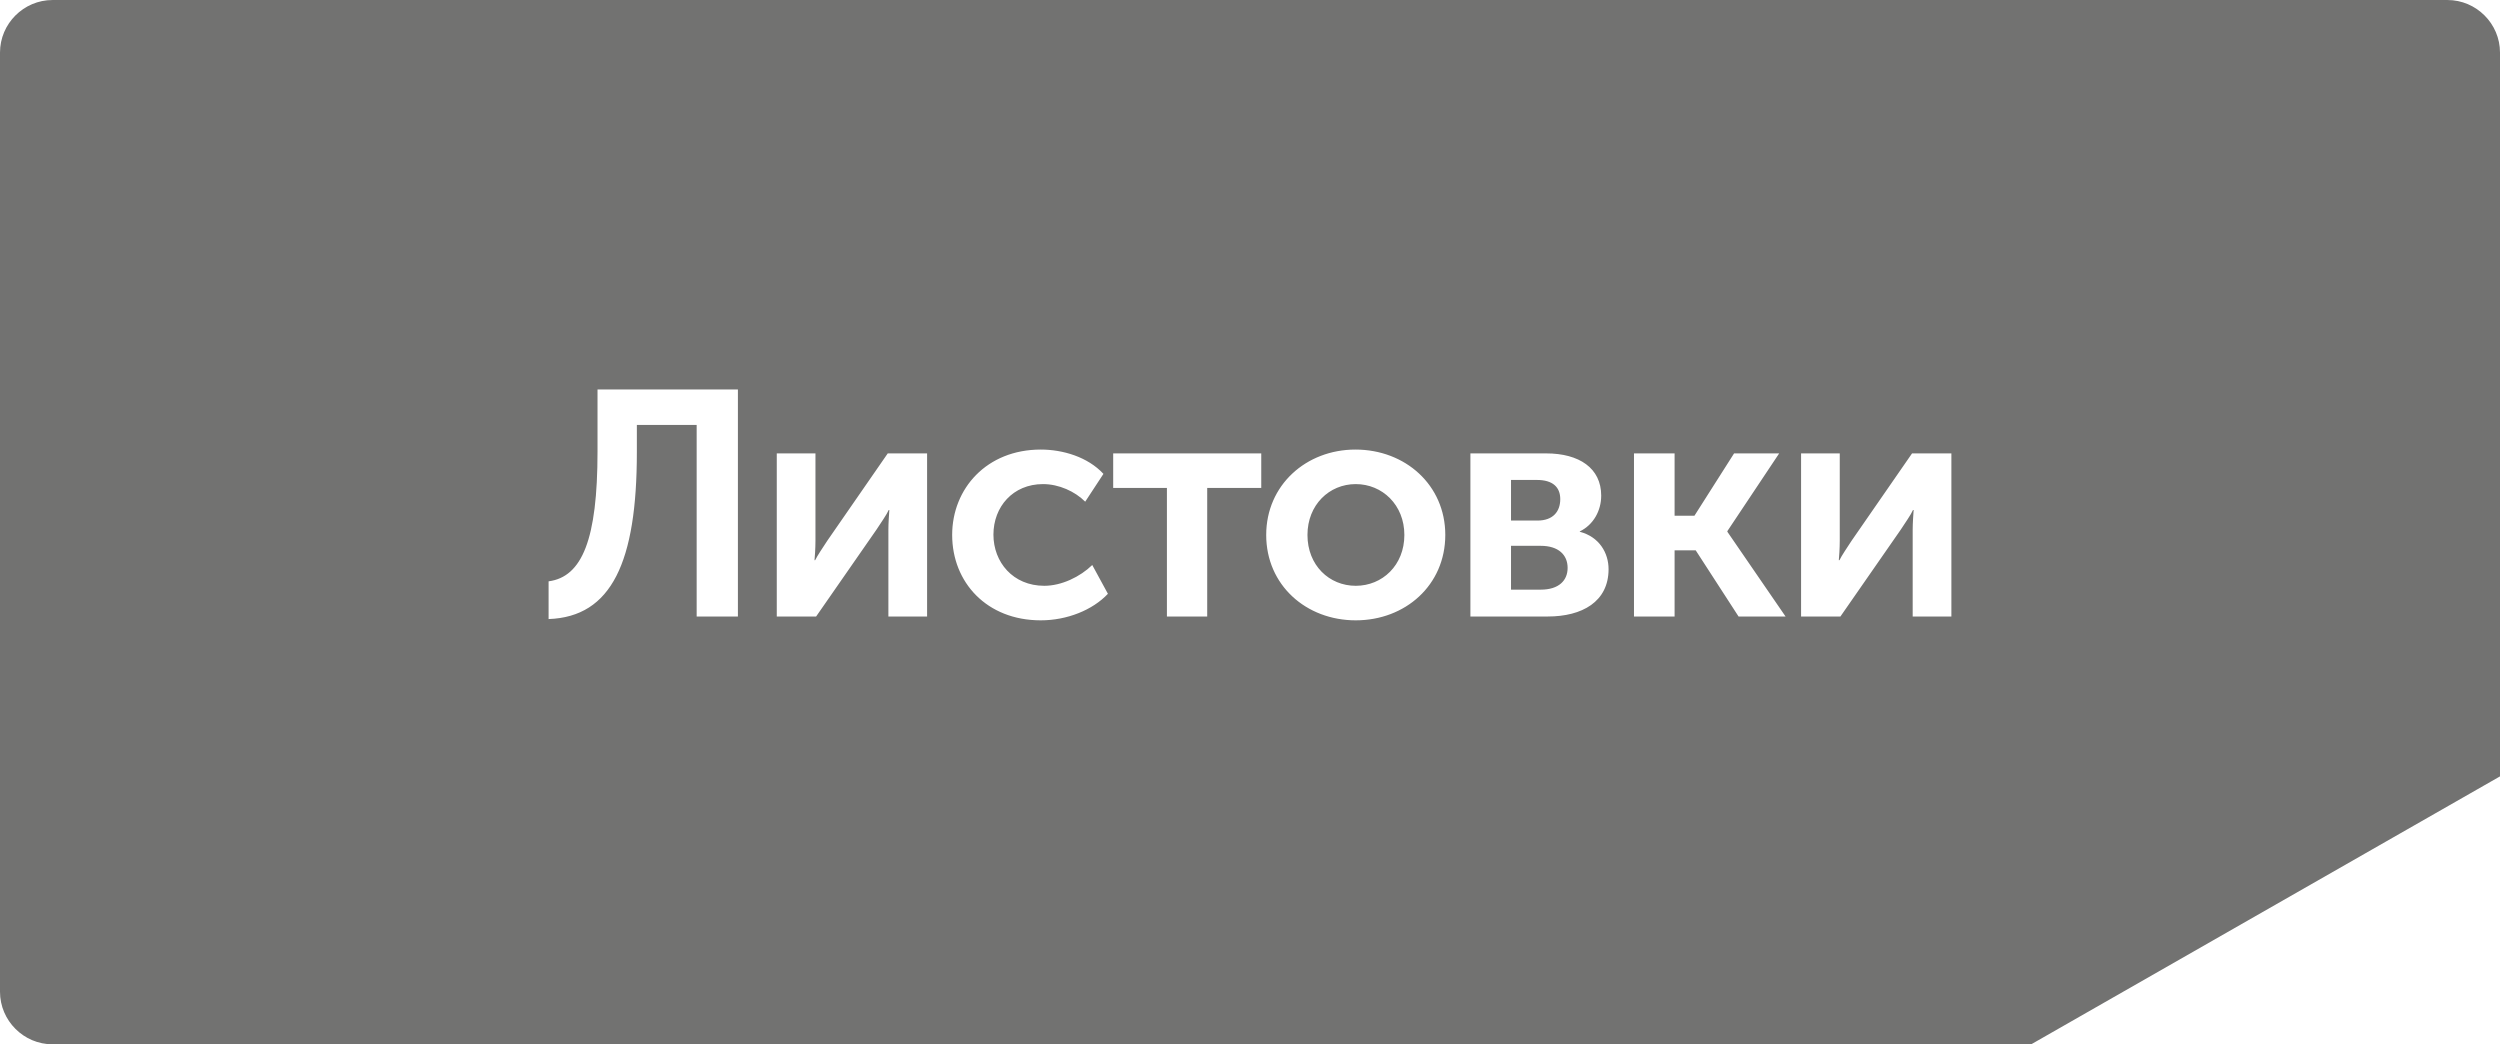 <?xml version="1.0" encoding="UTF-8"?>
<!DOCTYPE svg PUBLIC "-//W3C//DTD SVG 1.1//EN" "http://www.w3.org/Graphics/SVG/1.1/DTD/svg11.dtd">
<!-- Creator: CorelDRAW 2020 (64-Bit) -->
<svg xmlns="http://www.w3.org/2000/svg" xml:space="preserve" width="13.377mm" height="5.588mm" version="1.1" style="shape-rendering:geometricPrecision; text-rendering:geometricPrecision; image-rendering:optimizeQuality; fill-rule:evenodd; clip-rule:evenodd"
viewBox="0 0 1337.74 558.8"
 xmlns:xlink="http://www.w3.org/1999/xlink"
 xmlns:xodm="http://www.corel.com/coreldraw/odm/2003">
 <defs>
  <style type="text/css">
   <![CDATA[
    .fil0 {fill:#727271}
   ]]>
  </style>
 </defs>
 <g id="Слой_x0020_1">
  <path class="fil0" d="M28.13 0l1281.48 0c15.47,0 28.13,12.66 28.13,28.13l0 387.3 -250.87 143.37 -1058.74 0c-15.47,0 -28.13,-12.66 -28.13,-28.13l0 -502.54c0,-15.48 12.66,-28.13 28.13,-28.13zm265.42 311.06l0 20.19c33.71,-1.2 47.23,-30.46 47.23,-89.33l0 -14.55 32 0 0 102.51 22.07 0 0 -121.5 -75.12 0 0 33.2c0,47.06 -8.22,67.08 -26.18,69.48zm122.1 18.82l21.05 0 32.34 -46.55c2.22,-3.42 5.48,-8.04 6.5,-10.44l0.34 0c-0.17,2.23 -0.51,7.19 -0.51,10.44l0 46.55 20.71 0 0 -87.28 -21.05 0 -32.34 46.72c-2.23,3.42 -5.48,8.22 -6.51,10.44l-0.34 0c0.17,-1.37 0.51,-6.5 0.51,-10.44l0 -46.72 -20.7 0 0 87.28zm93.85 -43.64c0,25.33 18.48,45.69 47.4,45.69 14.04,0 27.73,-5.47 35.94,-14.2l-8.38 -15.4c-6.51,6.33 -16.43,11.12 -25.67,11.12 -16.77,0 -27.21,-12.66 -27.21,-27.38 0,-14.89 10.44,-27.04 26.52,-27.04 8.56,0 17.12,3.94 22.59,9.41l9.76 -14.88c-8.39,-9.07 -21.74,-13.01 -33.55,-13.01 -28.92,0 -47.4,20.88 -47.4,45.69zm114.91 43.64l21.56 0 0 -68.79 28.92 0 0 -18.49 -79.23 0 0 18.49 28.75 0 0 68.79zm53.13 -43.64c0,26.87 21.39,45.69 47.92,45.69 26.52,0 47.91,-18.82 47.91,-45.69 0,-26.69 -21.39,-45.69 -48.08,-45.69 -26.36,0 -47.75,19 -47.75,45.69zm22.08 0c0,-16.08 11.63,-27.21 25.84,-27.21 14.2,0 26.01,11.13 26.01,27.21 0,16.26 -11.81,27.21 -26.01,27.21 -14.21,0 -25.84,-10.95 -25.84,-27.21zm87.19 43.64l41.41 0c18.31,0 32.52,-7.87 32.52,-25.33 0,-8.72 -4.97,-17.28 -15.41,-20.02l0 -0.17c7.36,-3.59 11.47,-11.12 11.47,-19.17 0,-14.71 -11.81,-22.59 -29.44,-22.59l-40.55 0 0 87.28zm21.73 -51.34l0 -21.73 13.86 0c8.56,0 12.49,3.93 12.49,10.27 0,6.67 -3.93,11.46 -12.15,11.46l-14.2 0zm0 36.97l0 -23.45 15.92 0c9.41,0 14.37,4.79 14.37,11.81 0,6.67 -4.62,11.64 -14.37,11.64l-15.92 0zm65.8 14.37l21.73 0 0 -35.42 11.29 0 22.94 35.42 25.15 0 -31.14 -45.35 0 -0.34 27.72 -41.59 -24.13 0 -21.22 33.37 -10.61 0 0 -33.37 -21.73 0 0 87.28zm89.41 0l21.05 0 32.34 -46.55c2.22,-3.42 5.48,-8.04 6.5,-10.44l0.34 0c-0.17,2.23 -0.51,7.19 -0.51,10.44l0 46.55 20.71 0 0 -87.28 -21.05 0 -32.34 46.72c-2.23,3.42 -5.48,8.22 -6.51,10.44l-0.34 0c0.17,-1.37 0.51,-6.5 0.51,-10.44l0 -46.72 -20.7 0 0 87.28z"/>
 </g>
</svg>
